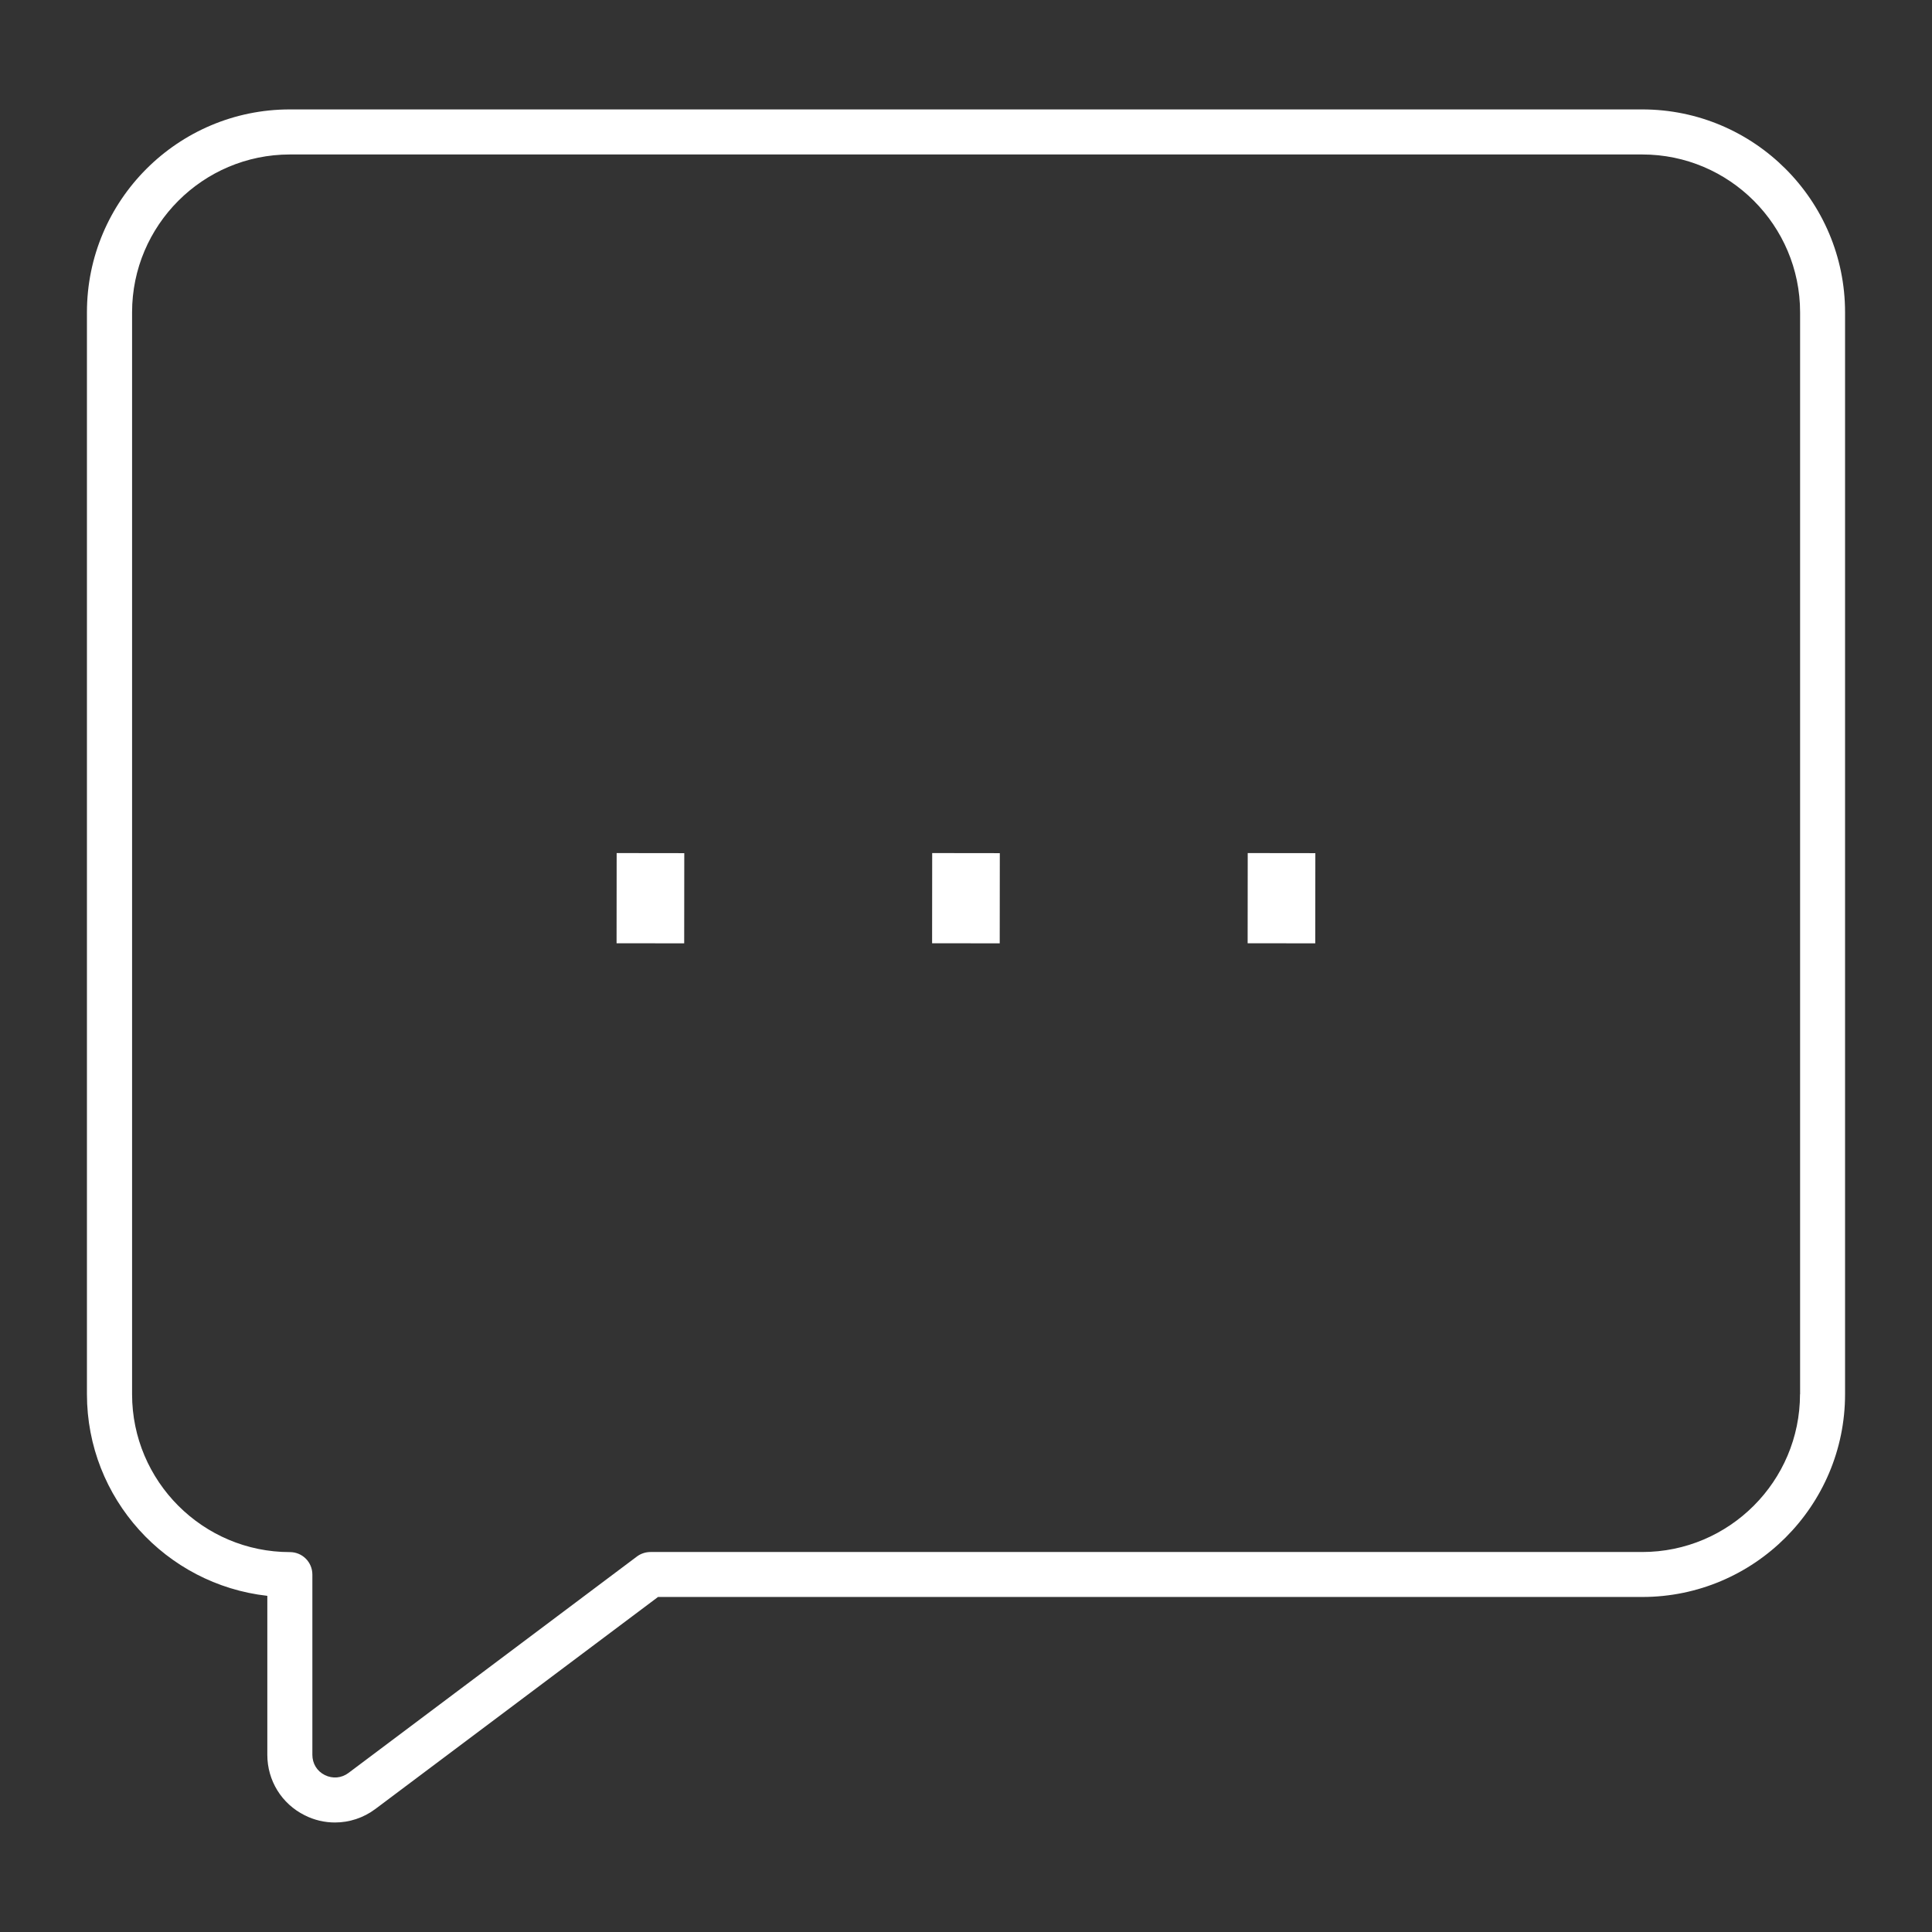 <svg width="22" height="22" viewBox="0 0 22 22" fill="none" xmlns="http://www.w3.org/2000/svg">
<rect x="0" y="0" width="22" height="22" fill="#333333" stroke="none"/>
<g clip-path="url(#clip0_3697_256)">
<g clip-path="url(#clip1_3697_256)">
<path d="M7.022 9.714L7.021 10.741L7.791 10.742L7.792 9.715L7.022 9.714Z" fill="white"/>
<path d="M10.615 9.714L10.614 10.741L11.384 10.742L11.385 9.715L10.615 9.714Z" fill="white"/>
<path d="M14.208 9.714L14.207 10.741L14.977 10.742L14.978 9.715L14.208 9.714Z" fill="white"/>
<path d="M18.701 1.246H3.3C2.026 1.246 0.99 2.282 0.99 3.556V15.876C0.99 17.063 1.89 18.043 3.044 18.172V19.982C3.044 20.276 3.207 20.54 3.47 20.671C3.579 20.726 3.697 20.753 3.814 20.753C3.977 20.753 4.139 20.701 4.276 20.598L7.493 18.185H18.701C19.974 18.185 21.01 17.149 21.01 15.876V3.556C21.01 2.282 19.974 1.246 18.701 1.246V1.246ZM20.497 15.876C20.497 16.867 19.691 17.673 18.7 17.673H7.407C7.352 17.673 7.297 17.691 7.253 17.724L3.968 20.189C3.889 20.248 3.788 20.257 3.699 20.213C3.61 20.169 3.557 20.082 3.557 19.983V17.93C3.557 17.788 3.443 17.674 3.301 17.674C2.31 17.674 1.504 16.867 1.504 15.877V3.556C1.504 2.566 2.31 1.759 3.301 1.759H18.701C19.692 1.759 20.498 2.566 20.498 3.556V15.876H20.497Z" fill="white"/>
</g>
</g>
<defs>
<clipPath id="clip0_3697_256">
<rect width="22" height="22" fill="white" transform="translate(0 -0)"/>
</clipPath>
<clipPath id="clip1_3697_256">
<rect width="20.854" height="20.854" fill="white" transform="translate(0.573 0.573)"/>
</clipPath>
</defs>
</svg>
